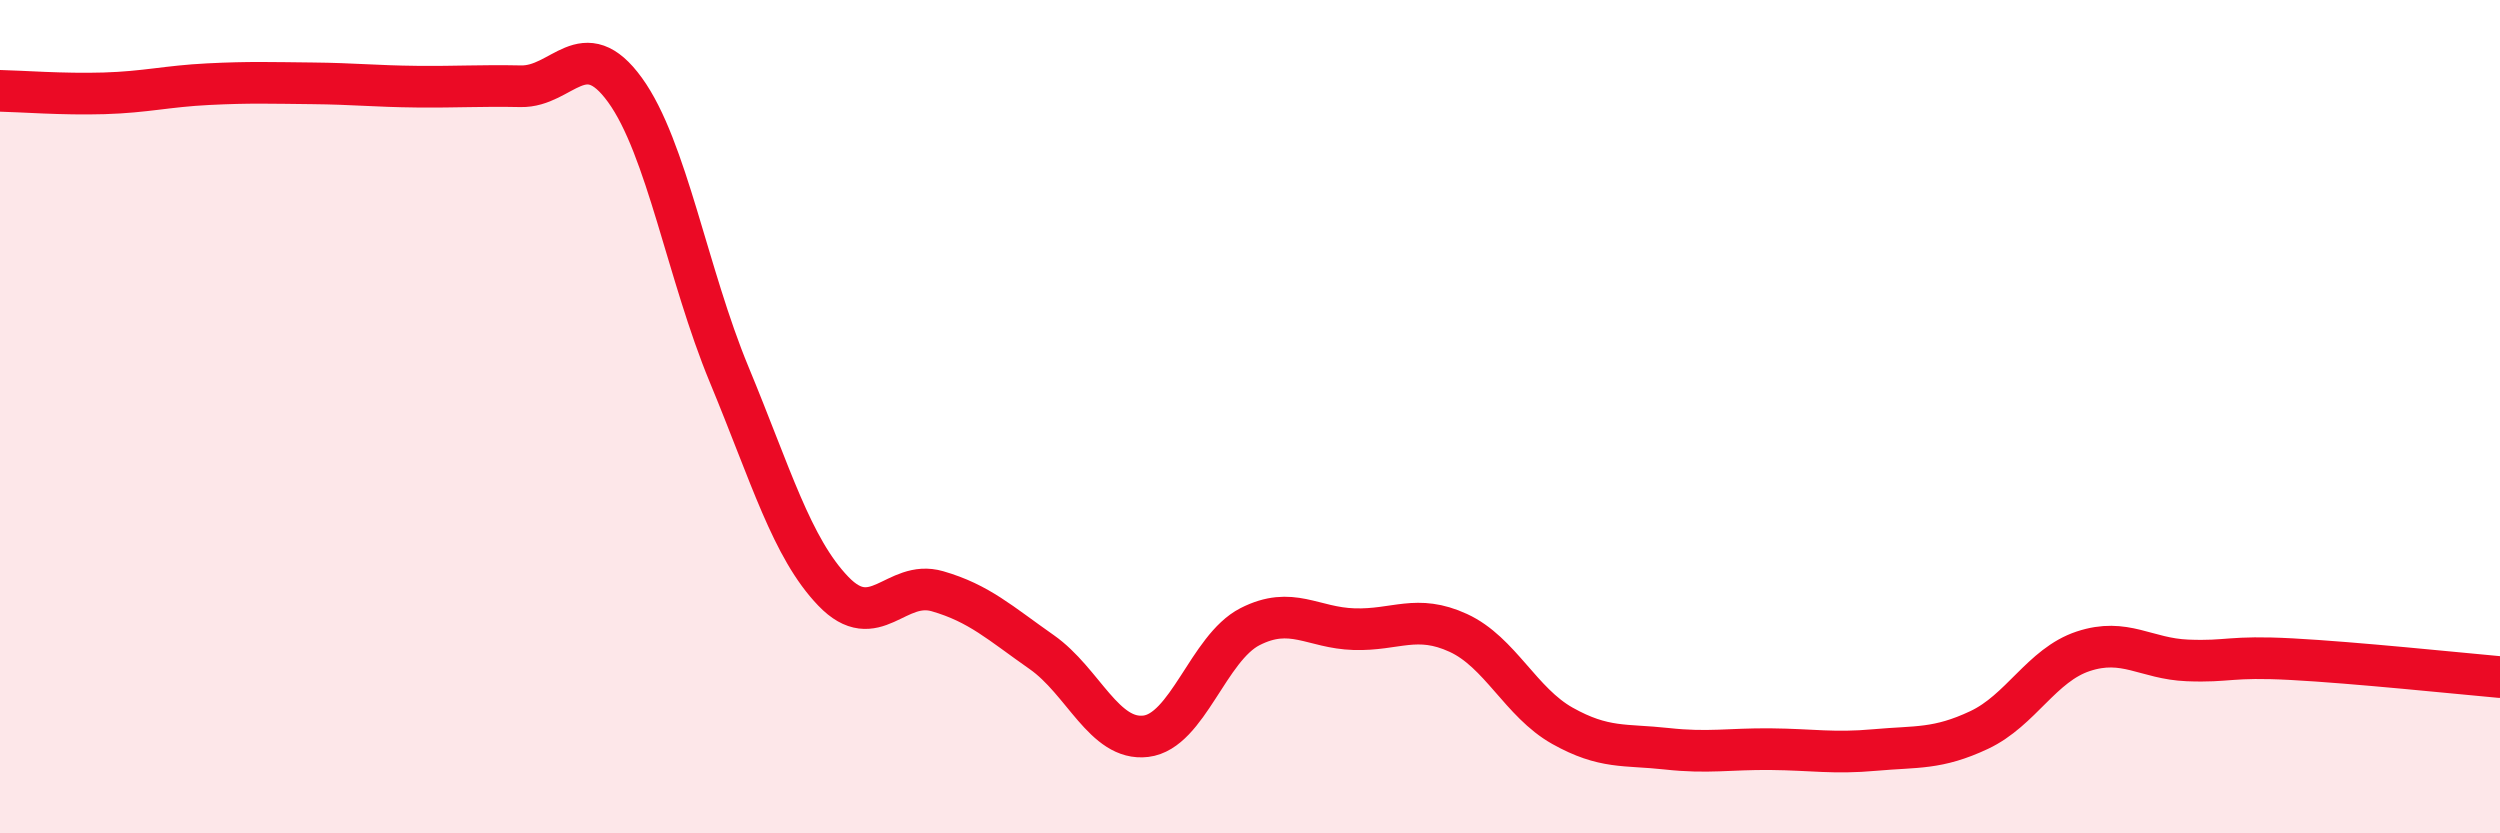 
    <svg width="60" height="20" viewBox="0 0 60 20" xmlns="http://www.w3.org/2000/svg">
      <path
        d="M 0,2.18 C 0.5,2.19 1.5,2.27 2.5,2.24 C 3.5,2.21 4,2.07 5,2.02 C 6,1.97 6.5,1.99 7.5,2 C 8.5,2.01 9,2.07 10,2.08 C 11,2.09 11.5,2.05 12.5,2.07 C 13.5,2.09 14,0.78 15,2.16 C 16,3.54 16.5,6.58 17.5,8.99 C 18.5,11.4 19,13.15 20,14.19 C 21,15.23 21.5,13.9 22.5,14.19 C 23.5,14.48 24,14.95 25,15.65 C 26,16.35 26.5,17.79 27.5,17.67 C 28.5,17.55 29,15.55 30,15.04 C 31,14.53 31.5,15.07 32.5,15.1 C 33.5,15.13 34,14.73 35,15.19 C 36,15.65 36.5,16.86 37.5,17.42 C 38.5,17.98 39,17.86 40,17.97 C 41,18.08 41.5,17.97 42.5,17.98 C 43.5,17.99 44,18.09 45,18 C 46,17.91 46.5,17.99 47.5,17.52 C 48.5,17.05 49,15.96 50,15.63 C 51,15.3 51.5,15.81 52.5,15.85 C 53.5,15.89 53.5,15.74 55,15.82 C 56.5,15.9 59,16.16 60,16.25L60 20L0 20Z"
        fill="#EB0A25"
        opacity="0.1"
        stroke-linecap="round"
        stroke-linejoin="round"
      />
      <path
        d="M 0,2.18 C 0.5,2.19 1.5,2.27 2.5,2.24 C 3.5,2.21 4,2.07 5,2.02 C 6,1.97 6.5,1.99 7.5,2 C 8.5,2.01 9,2.07 10,2.08 C 11,2.09 11.5,2.05 12.5,2.07 C 13.5,2.09 14,0.78 15,2.16 C 16,3.54 16.5,6.58 17.5,8.99 C 18.5,11.4 19,13.15 20,14.19 C 21,15.23 21.5,13.9 22.5,14.19 C 23.5,14.48 24,14.95 25,15.65 C 26,16.35 26.5,17.79 27.5,17.67 C 28.5,17.55 29,15.55 30,15.04 C 31,14.53 31.5,15.07 32.5,15.1 C 33.5,15.13 34,14.73 35,15.19 C 36,15.65 36.5,16.86 37.5,17.42 C 38.5,17.98 39,17.86 40,17.97 C 41,18.08 41.5,17.97 42.5,17.98 C 43.5,17.99 44,18.09 45,18 C 46,17.91 46.5,17.99 47.5,17.52 C 48.5,17.05 49,15.96 50,15.63 C 51,15.3 51.5,15.81 52.5,15.85 C 53.5,15.89 53.5,15.74 55,15.82 C 56.5,15.9 59,16.16 60,16.25"
        stroke="#EB0A25"
        stroke-width="1"
        fill="none"
        stroke-linecap="round"
        stroke-linejoin="round"
      />
    </svg>
  